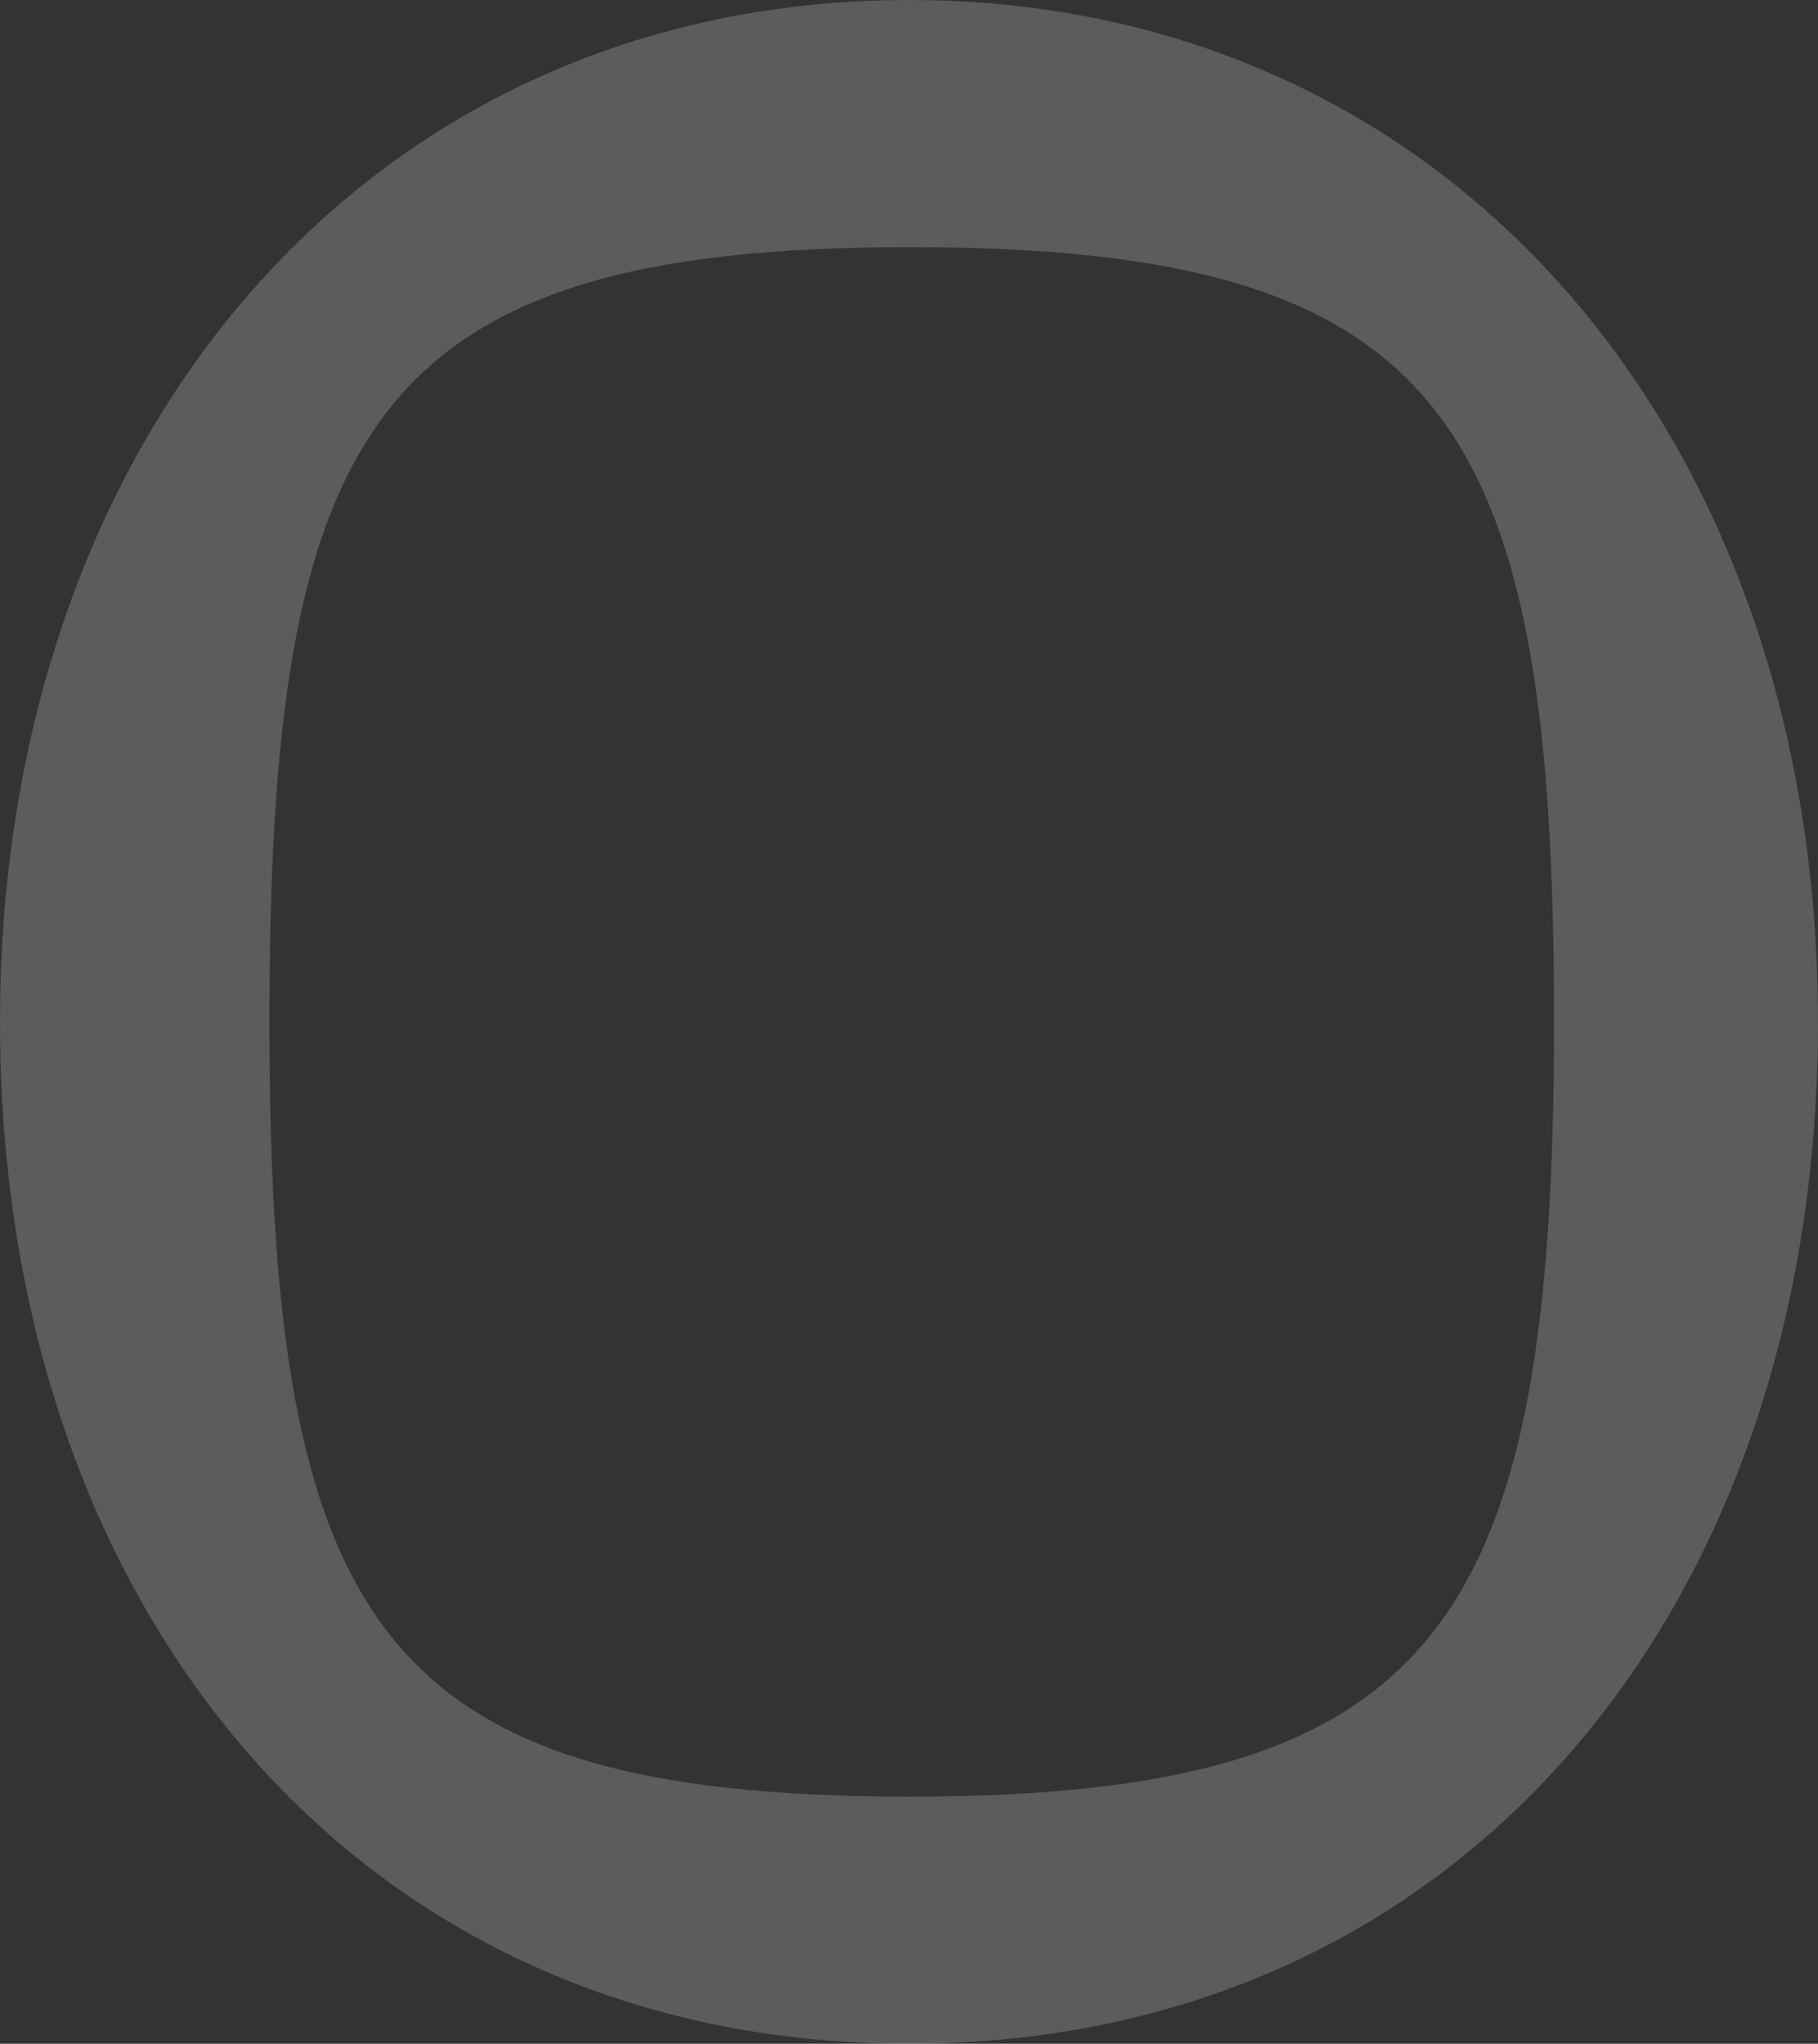 <svg width="692" height="778" viewBox="0 0 692 778" fill="none" xmlns="http://www.w3.org/2000/svg">
<rect x="0" y="0" width="692" height="778" fill="#333333" stroke="none"/>
<path d="M102.561 389C102.561 618.39 144.007 683.922 346 683.922C547.993 683.922 591.512 618.39 591.512 389C591.512 159.61 551.121 94.078 346 94.078C140.879 94.078 102.561 162.782 102.561 389ZM0 389C0 164.896 140.879 0 346 0C551.121 0 692 164.896 692 389C692 614.141 554.23 778 346 778C137.77 778 0 614.141 0 389Z" fill="white" fill-opacity="0.2"/>
</svg>

